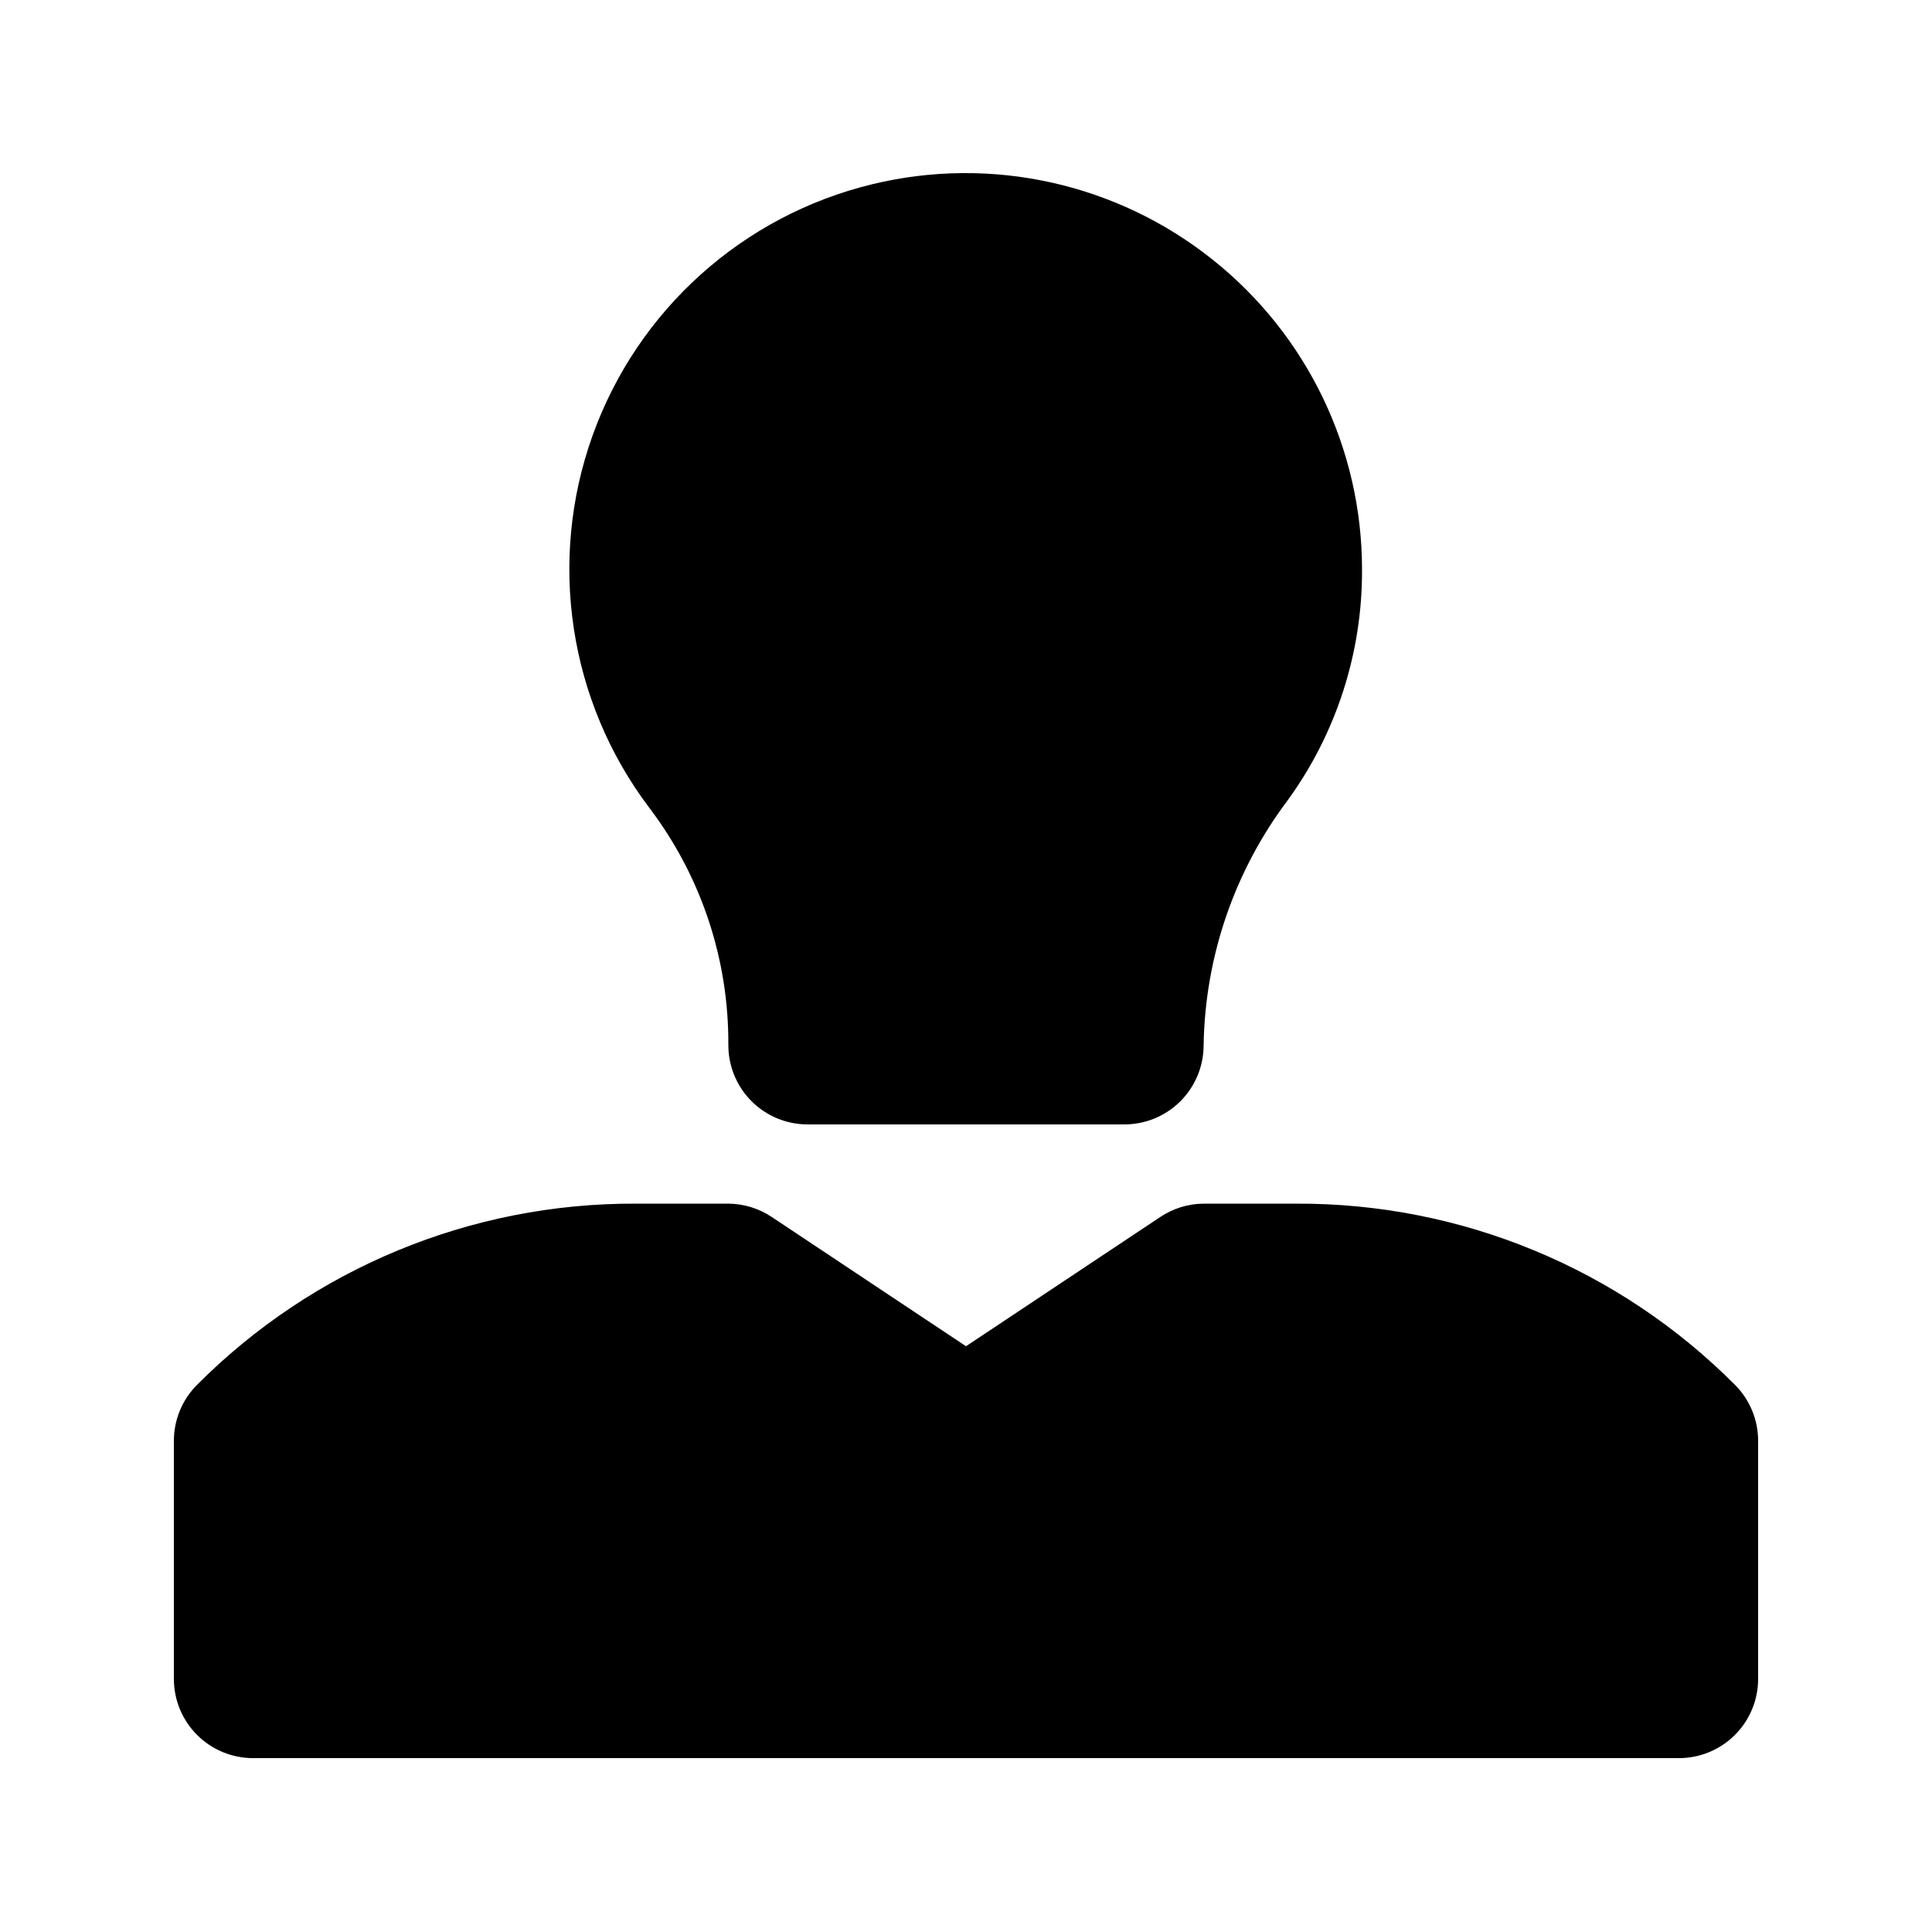 <?xml version="1.0" encoding="UTF-8"?>
<!-- Uploaded to: SVG Repo, www.svgrepo.com, Generator: SVG Repo Mixer Tools -->
<svg fill="#000000" width="800px" height="800px" version="1.1" viewBox="144 144 512 512" xmlns="http://www.w3.org/2000/svg">
 <g>
  <path d="m337.02 420.99c0 5.566 2.211 10.906 6.148 14.844 3.938 3.934 9.273 6.148 14.844 6.148h83.969c5.566 0 10.906-2.215 14.844-6.148 3.934-3.938 6.148-9.277 6.148-14.844 0.371-23.434 8.16-46.141 22.25-64.867 12.898-17.75 19.812-39.145 19.73-61.086 0.035-32.051-14.578-62.355-39.672-82.289-25.336-20.188-58.57-27.547-90.059-19.941-34.371 8.293-62.258 33.336-74.188 66.625-11.926 33.289-6.293 70.344 14.992 98.582 13.766 18.094 21.145 40.238 20.992 62.977z"/>
  <path d="m487.54 462.98h-24.559c-4.117 0.031-8.133 1.27-11.547 3.566l-51.43 34.219-51.434-34.219c-3.414-2.297-7.43-3.535-11.543-3.566h-24.562c-43.633-0.18-85.52 17.137-116.3 48.07-3.93 3.961-6.117 9.324-6.086 14.902v62.977c0 5.57 2.211 10.906 6.148 14.844s9.277 6.148 14.844 6.148h377.86c5.57 0 10.906-2.211 14.844-6.148s6.148-9.273 6.148-14.844v-62.977c0.035-5.578-2.156-10.941-6.086-14.902-30.773-30.934-72.66-48.25-116.3-48.07z"/>
 </g>
</svg>